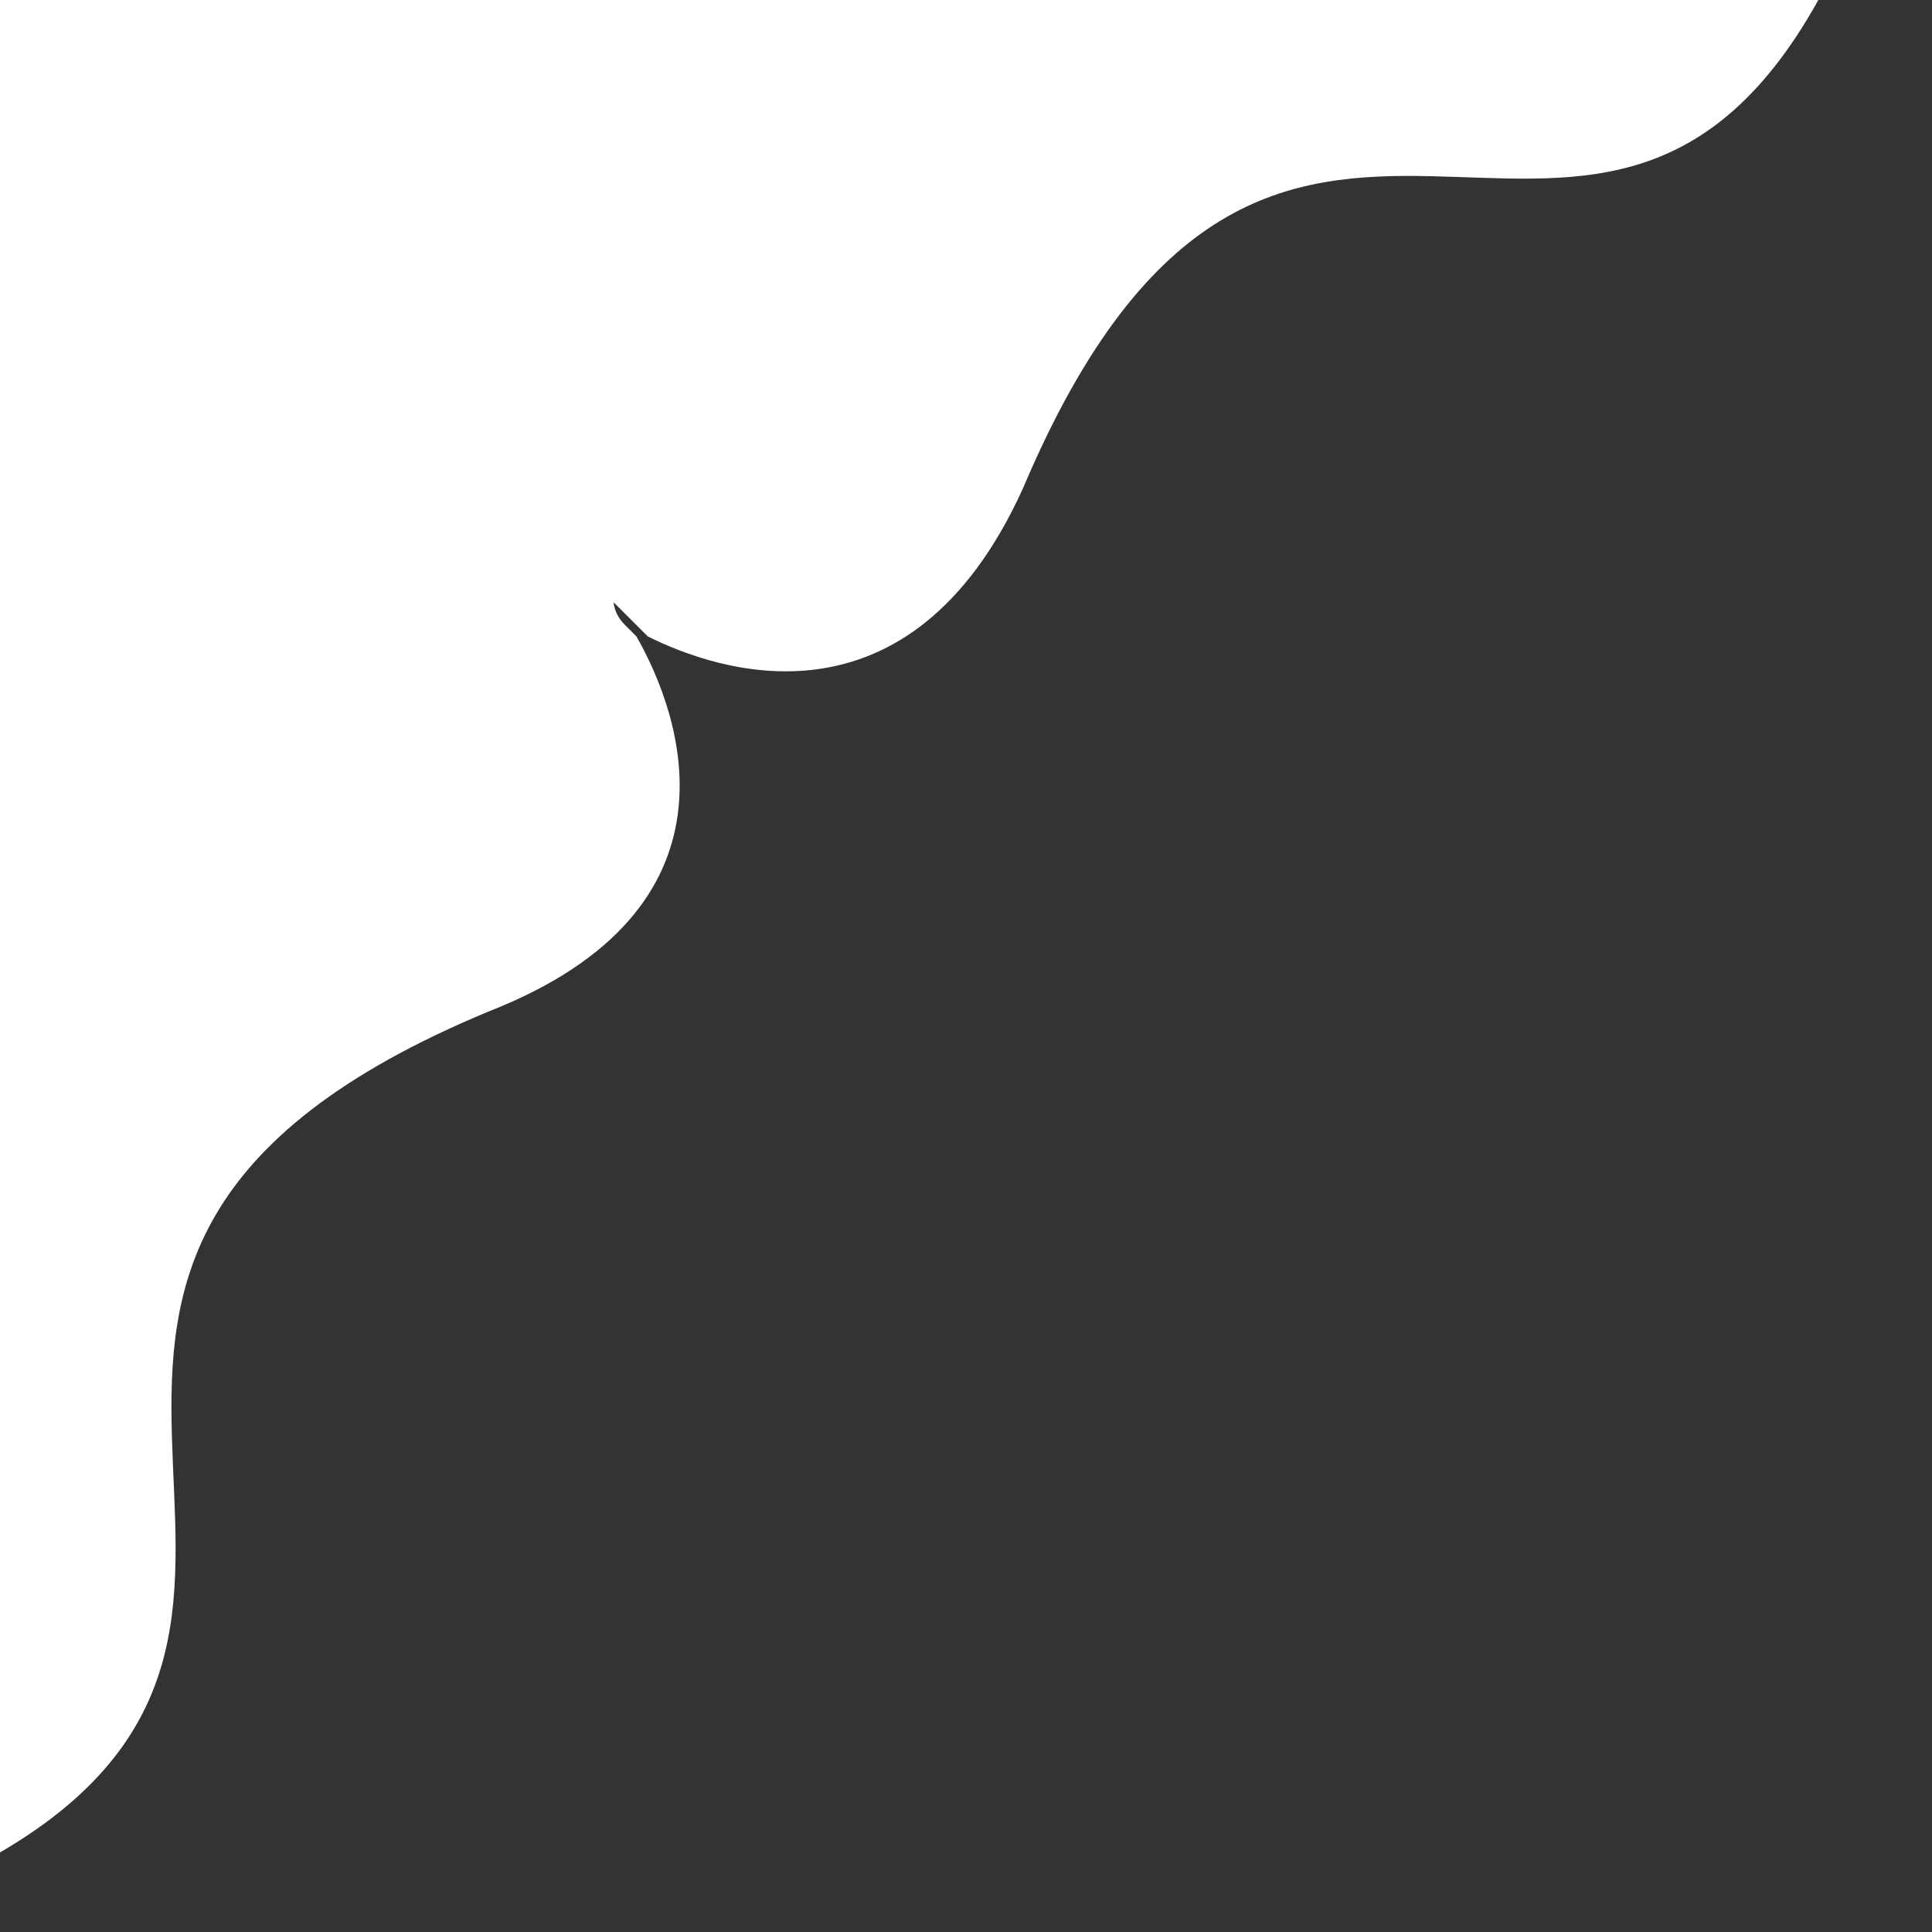 <?xml version="1.0" encoding="utf-8"?>
<!-- Generator: Adobe Illustrator 19.1.0, SVG Export Plug-In . SVG Version: 6.00 Build 0)  -->
<!DOCTYPE svg PUBLIC "-//W3C//DTD SVG 1.1//EN" "http://www.w3.org/Graphics/SVG/1.1/DTD/svg11.dtd">
<svg version="1.1" id="Layer_1" xmlns="http://www.w3.org/2000/svg" xmlns:xlink="http://www.w3.org/1999/xlink" x="0px" y="0px"
	 viewBox="0 0 17 17" enable-background="new 0 0 17 17" xml:space="preserve">
<rect x="0" y="0" width="17" height="17" fill="#333333" stroke="none"/>
<path fill="#FFFFFF" d="M16,0C14,3.6,11.2-0.9,9,4.3C8,6.5,6.3,5.9,5.7,5.6L5.4,5.3c0,0,0,0.1,0.1,0.2C5.4,5.4,5.4,5.4,5.4,5.4
	l0.2,0.2C6,6.3,6.6,8,4.3,8.9C-1,11.1,3.6,14.2,0,16.3L0,0"/>
</svg>
